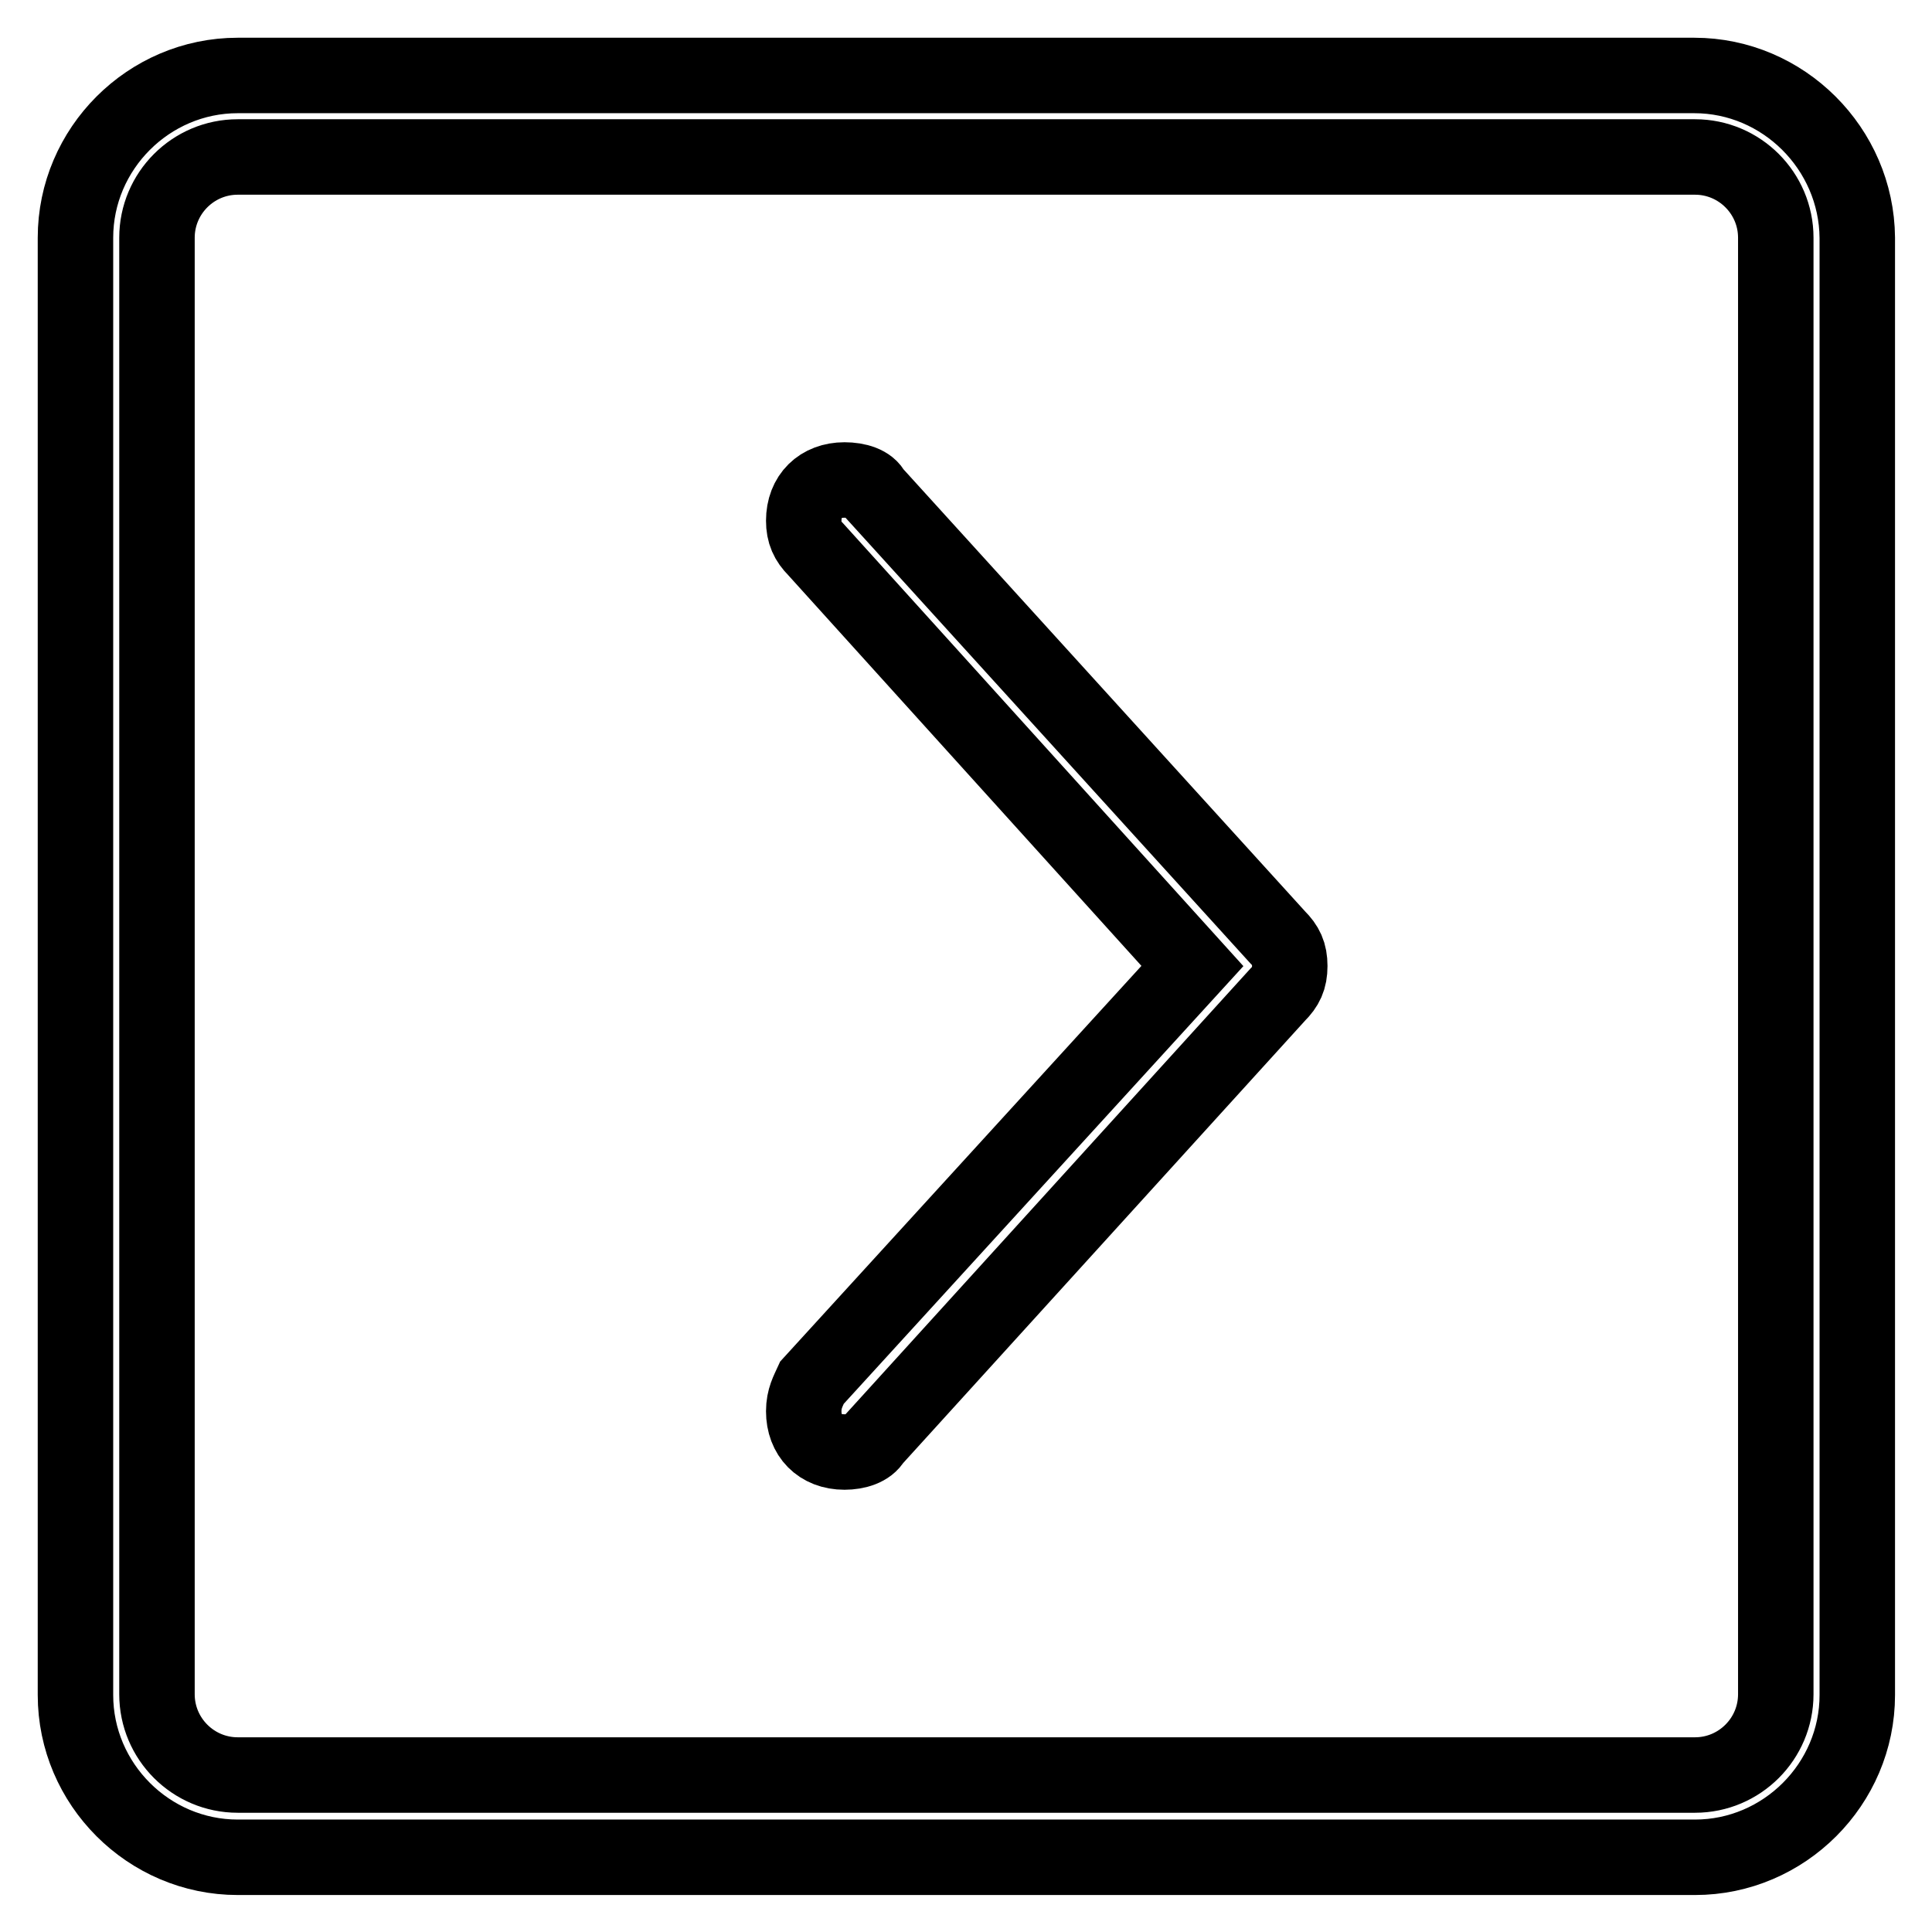 <?xml version="1.0" encoding="utf-8"?>
<!-- Svg Vector Icons : http://www.onlinewebfonts.com/icon -->
<!DOCTYPE svg PUBLIC "-//W3C//DTD SVG 1.1//EN" "http://www.w3.org/Graphics/SVG/1.1/DTD/svg11.dtd">
<svg version="1.1" xmlns="http://www.w3.org/2000/svg" xmlns:xlink="http://www.w3.org/1999/xlink" x="0px" y="0px" viewBox="0 0 256 256" enable-background="new 0 0 256 256" xml:space="preserve">
<g> <path stroke-width="10" fill-opacity="0" stroke="#000000"  d="M169.3,124.2L169.3,124.2l-53.6-59l0,0c-0.5-1.1-2.1-1.6-3.8-1.6c-3.2,0-5.4,2.1-5.4,5.4 c0,1.6,0.5,2.7,1.6,3.8l0,0L158,128l-50.4,55.2l0,0c-0.5,1.1-1.1,2.1-1.1,3.8c0,3.2,2.1,5.4,5.4,5.4c1.6,0,3.2-0.5,3.8-1.6l0,0 l53.6-59l0,0c1.1-1.1,1.6-2.1,1.6-3.8S170.4,125.3,169.3,124.2z M224.5,10H31.5C19.7,10,10,19.7,10,31.5v193.1 c0,11.8,9.7,21.5,21.5,21.5h193.1c11.8,0,21.5-9.7,21.5-21.5V31.5C246,19.7,236.3,10,224.5,10z M235.3,224.5 c0,5.9-4.8,10.7-10.7,10.7H31.5c-5.9,0-10.7-4.8-10.7-10.7V31.5c0-5.9,4.8-10.7,10.7-10.7h193.1c5.9,0,10.7,4.8,10.7,10.7V224.5z" /></g>
</svg>